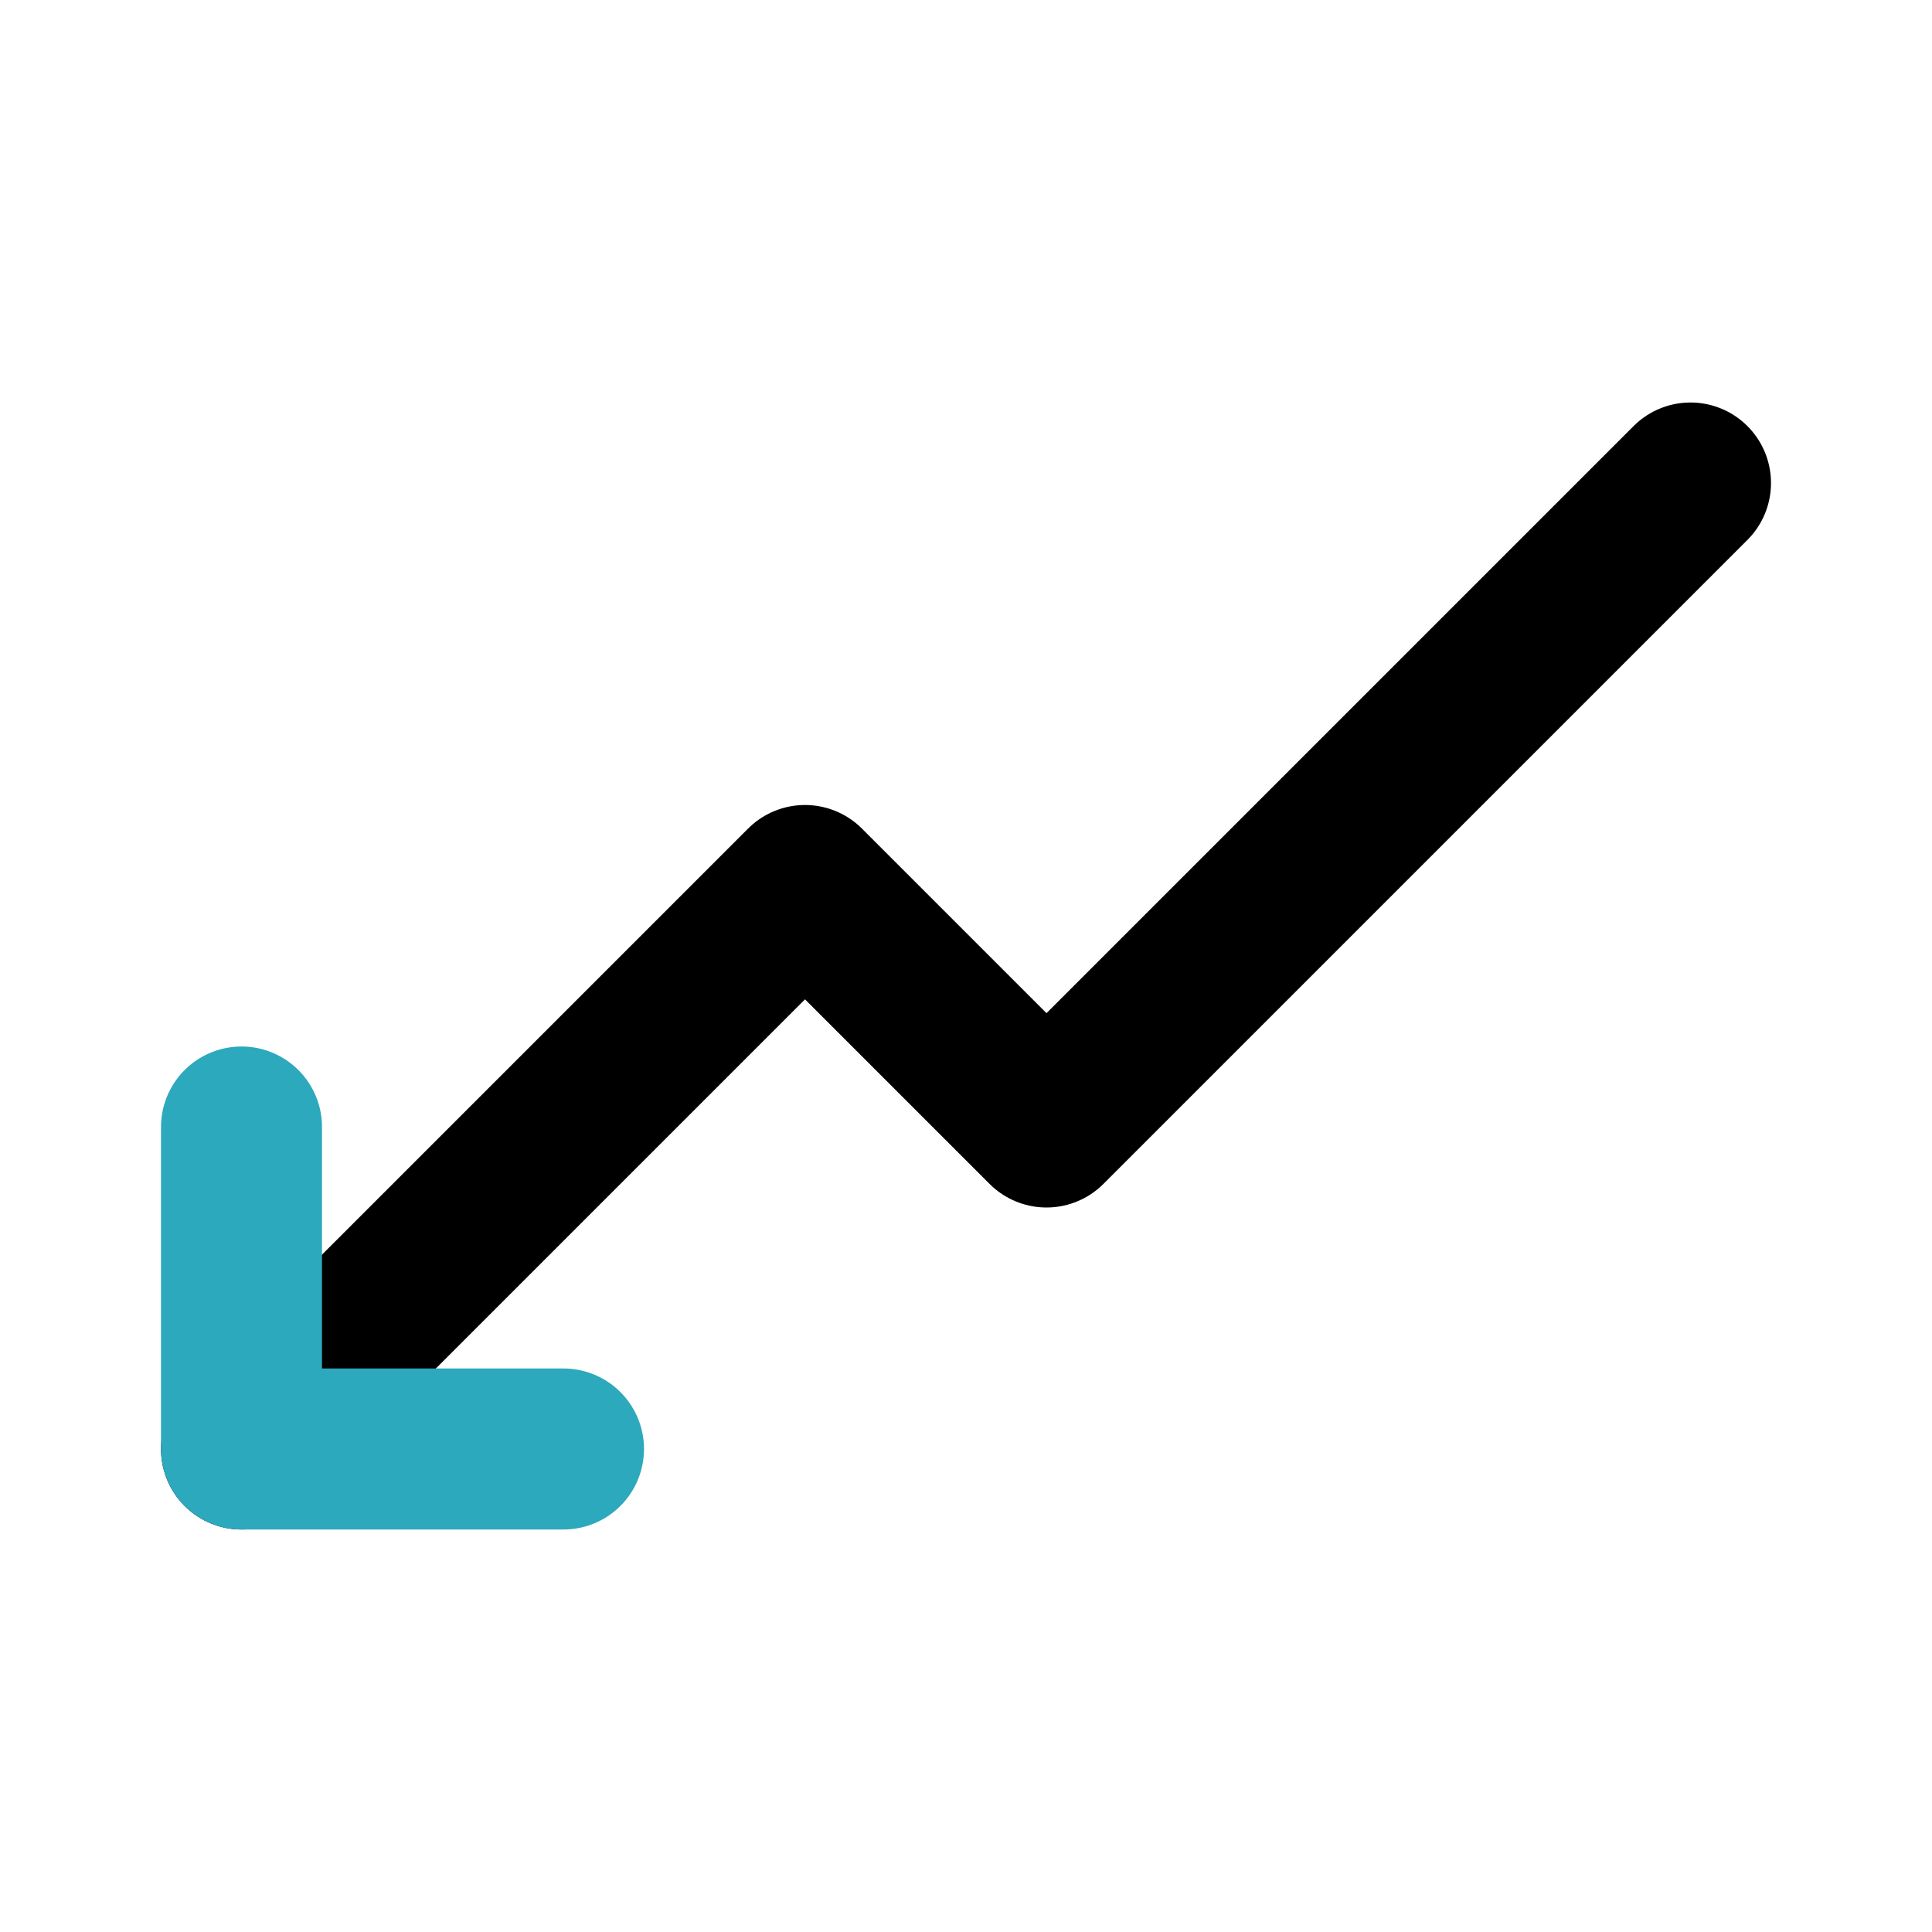 <?xml version="1.0" encoding="utf-8"?><!-- Скачано с сайта svg4.ru / Downloaded from svg4.ru -->
<svg fill="#000000" width="800px" height="800px" viewBox="0 0 24 24" id="down-trend-left" data-name="Line Color" xmlns="http://www.w3.org/2000/svg" class="icon line-color"><polyline id="primary" points="3 18 10 11 13 14 21 6" style="fill: none; stroke: rgb(0, 0, 0); stroke-linecap: round; stroke-linejoin: round; stroke-width: 2;"></polyline><polyline id="secondary" points="3 14 3 18 7 18" style="fill: none; stroke: rgb(44, 169, 188); stroke-linecap: round; stroke-linejoin: round; stroke-width: 2;"></polyline></svg>
